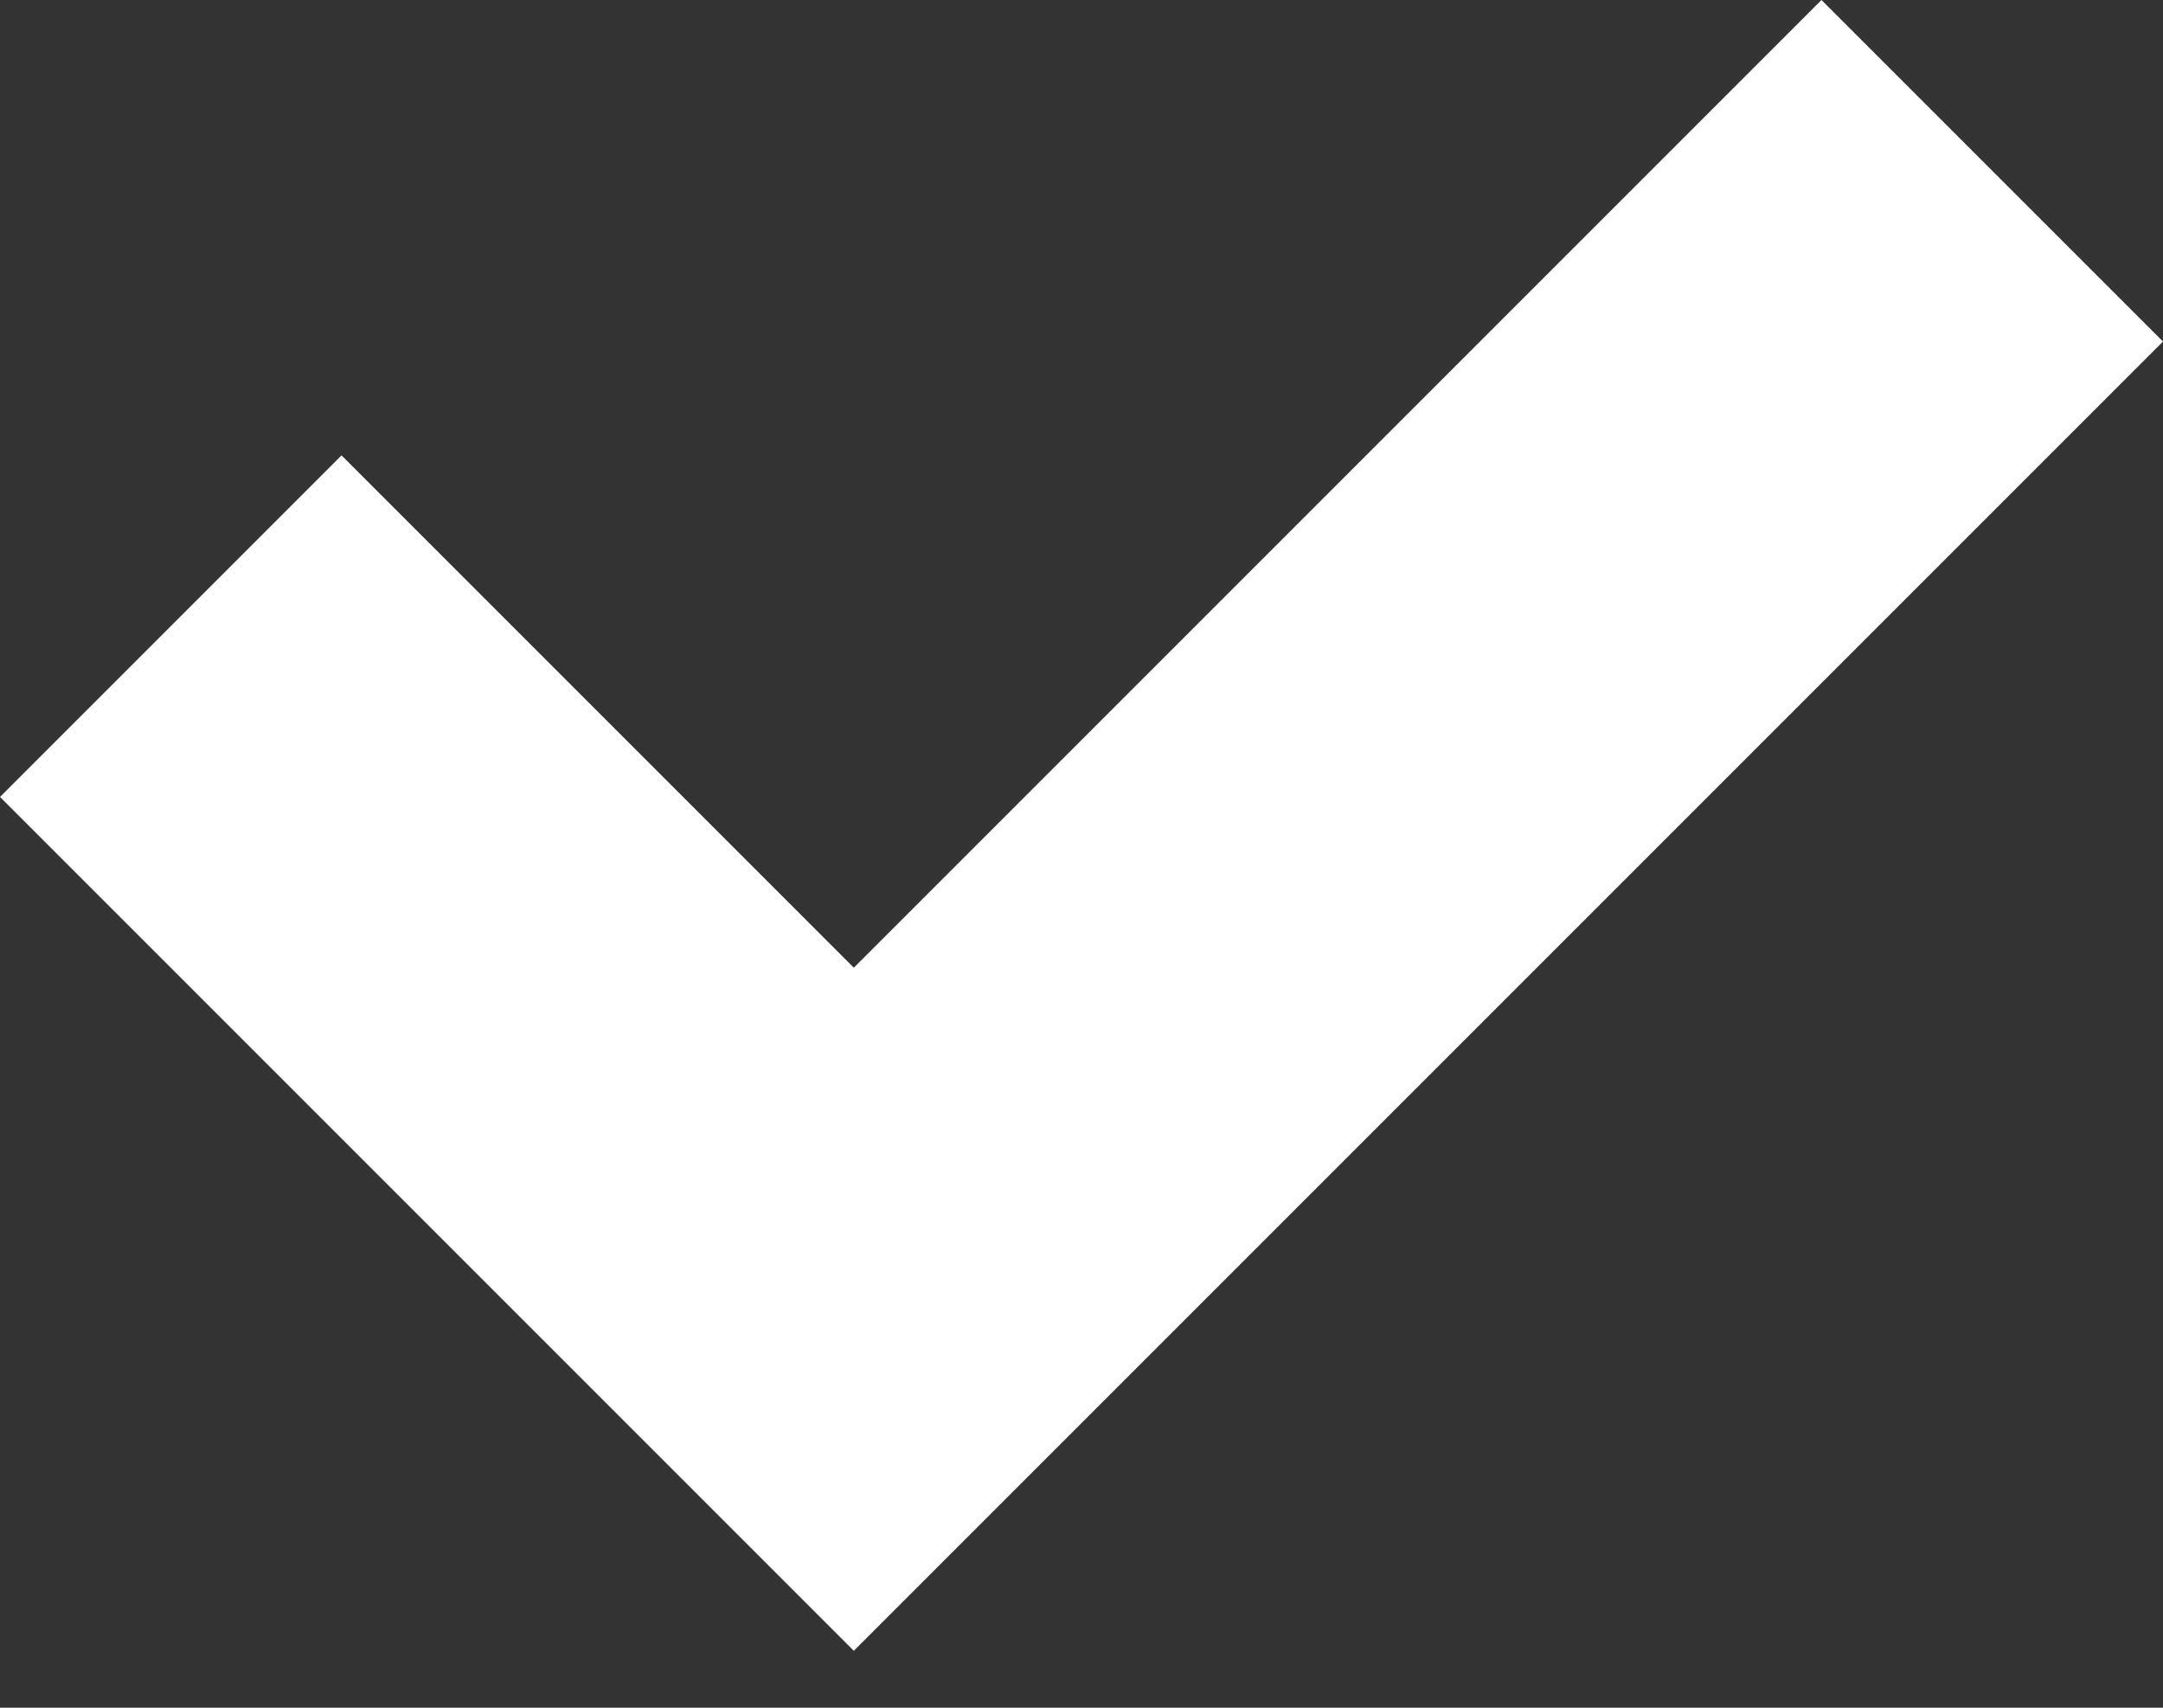 <svg xmlns="http://www.w3.org/2000/svg" width="19" height="15" viewBox="0 0 19 15" fill="none"><rect x="0" y="0" width="19" height="15" fill="#333333" stroke="none"/><path d="M7.5 14.5L0 7L3 4L7.5 8.5L16 0L19 3L7.5 14.5Z" fill="white"></path></svg>